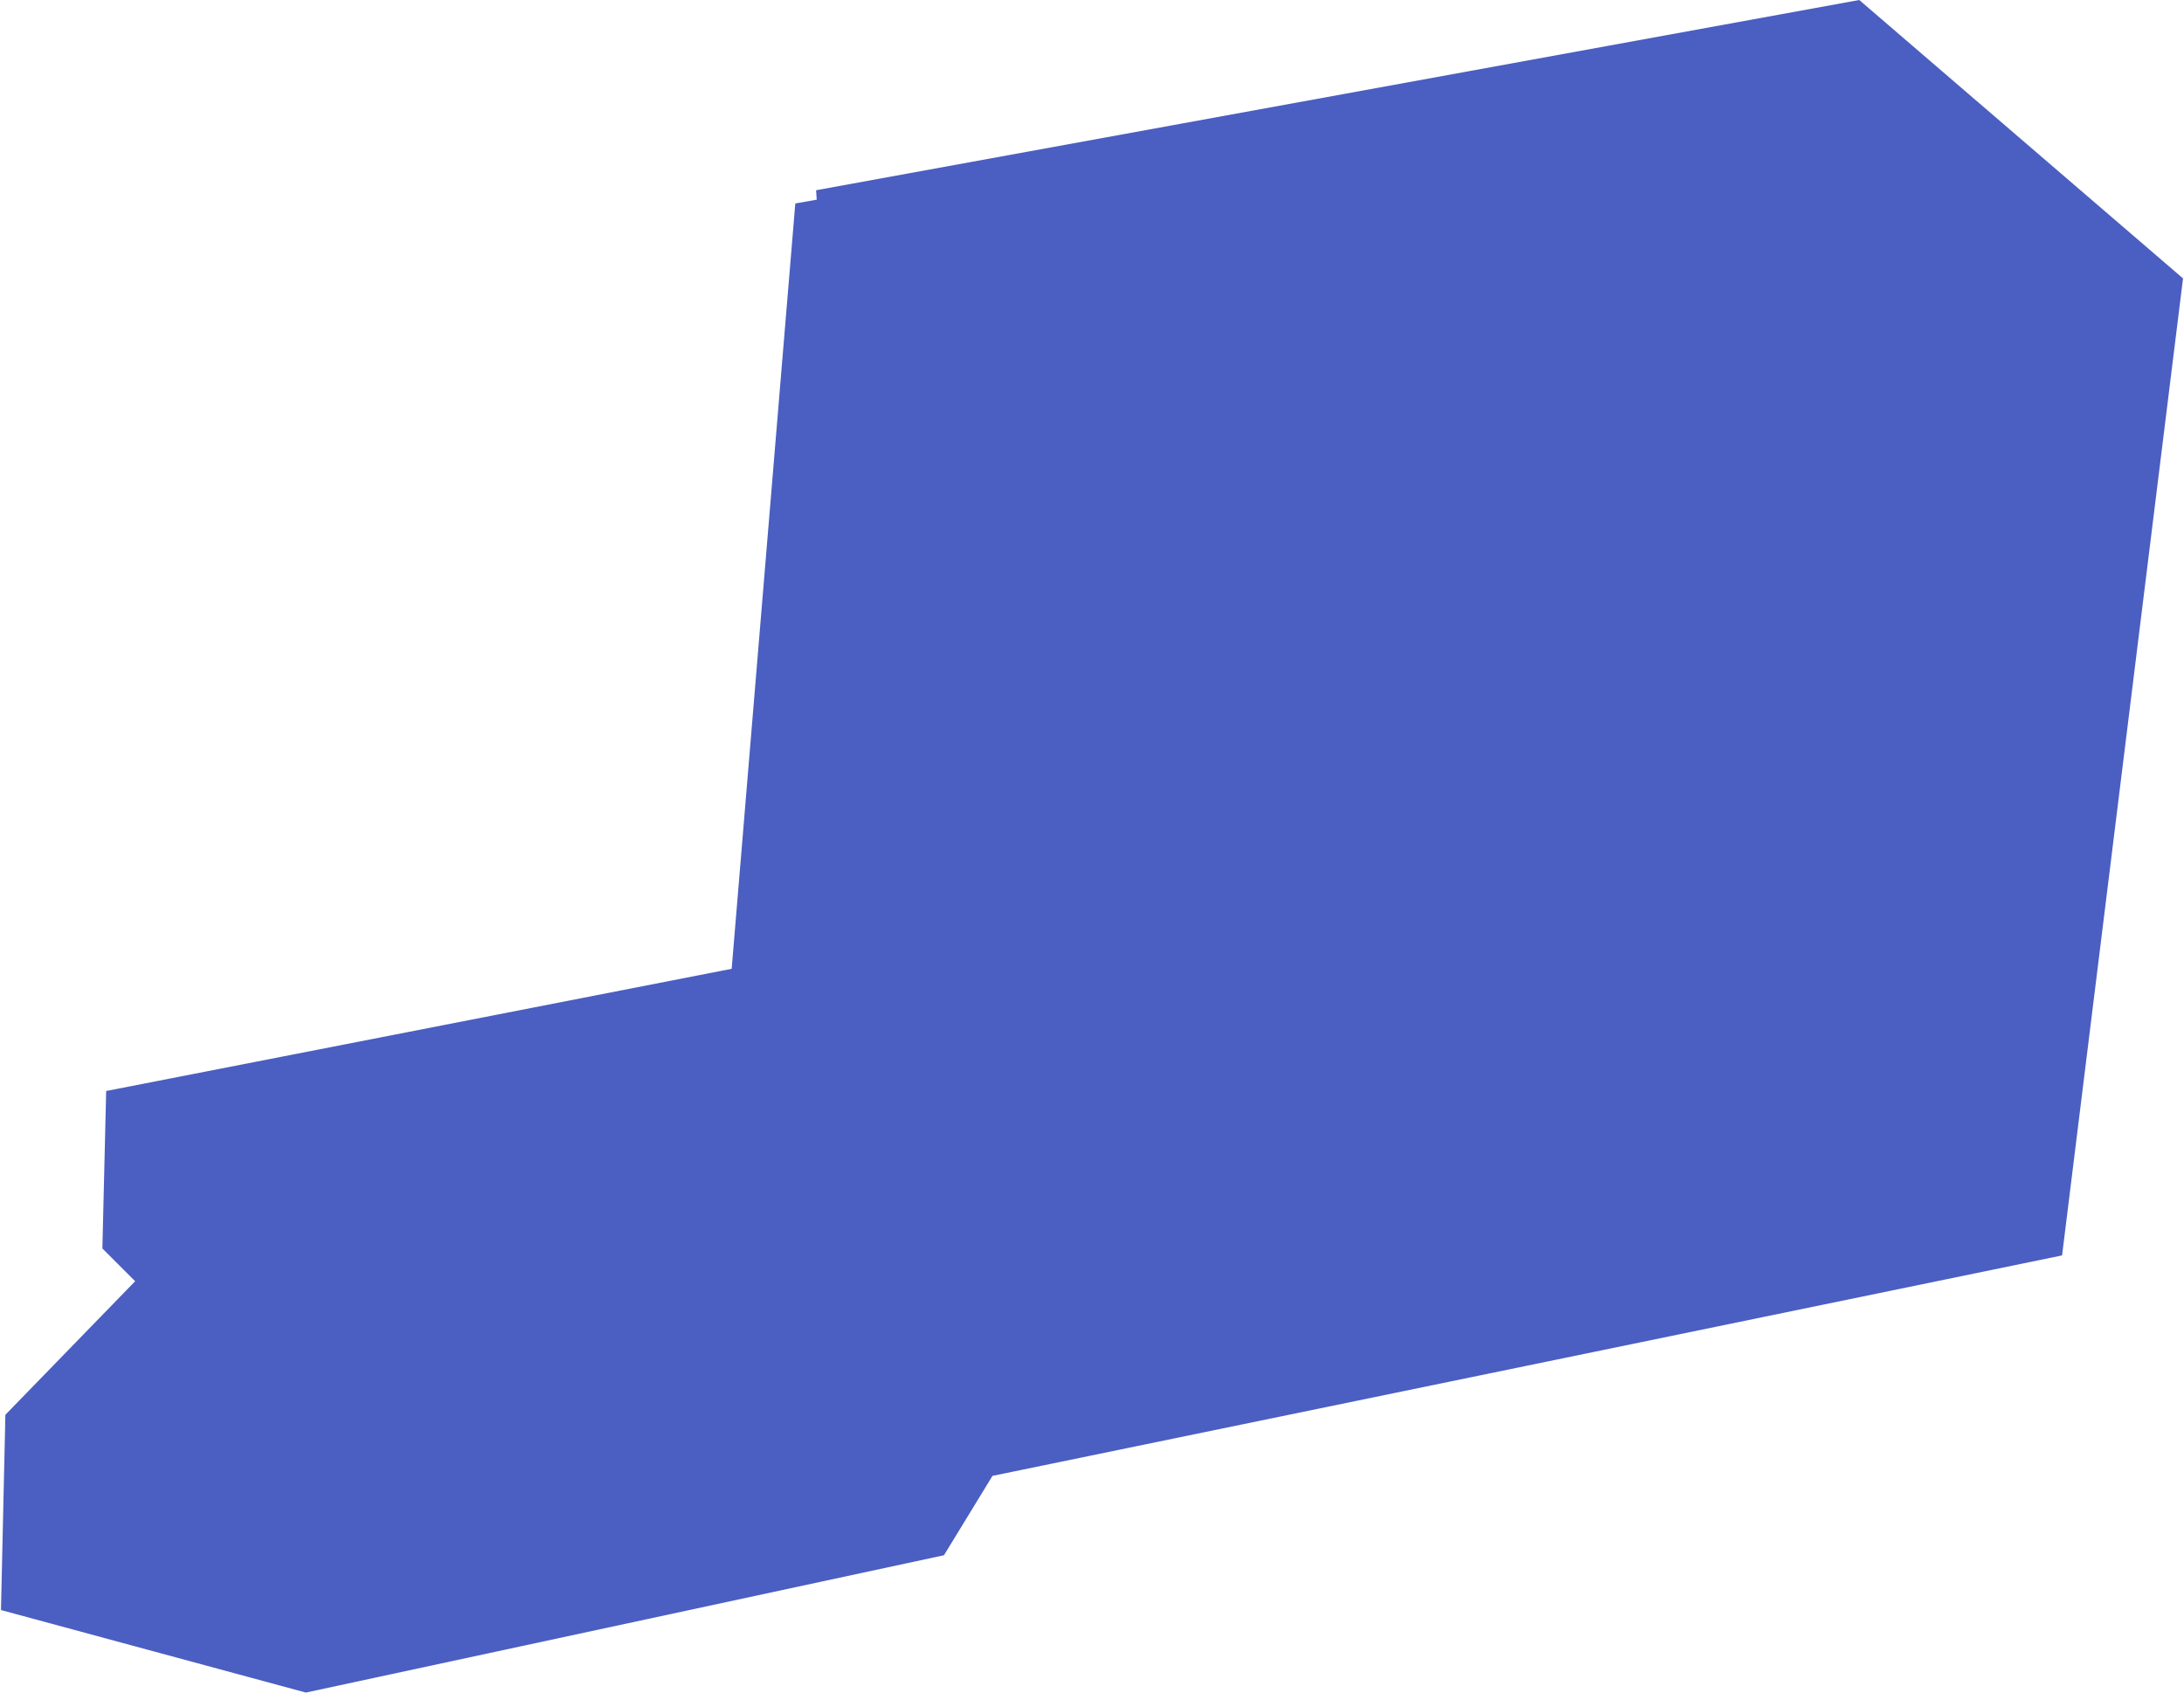 <?xml version="1.0" encoding="UTF-8"?> <!-- Creator: CorelDRAW X7 --> <svg xmlns="http://www.w3.org/2000/svg" xmlns:xlink="http://www.w3.org/1999/xlink" xml:space="preserve" width="320px" height="248px" style="shape-rendering:geometricPrecision; text-rendering:geometricPrecision; image-rendering:optimizeQuality; fill-rule:evenodd; clip-rule:evenodd" viewBox="0 0 3464 2687"> <defs> <style type="text/css"> <![CDATA[ .fil0 {fill:#4B5EC1} ]]> </style> </defs> <g id="Слой_x0020_1">  <polygon class="fil0" points="2950,0 1294,302 1295,317 1261,323 1160,1538 167,1732 161,1982 213,2034 7,2246 0,2556 484,2687 1497,2469 1574,2343 3272,1993 3464,442 "></polygon> </g> </svg> 